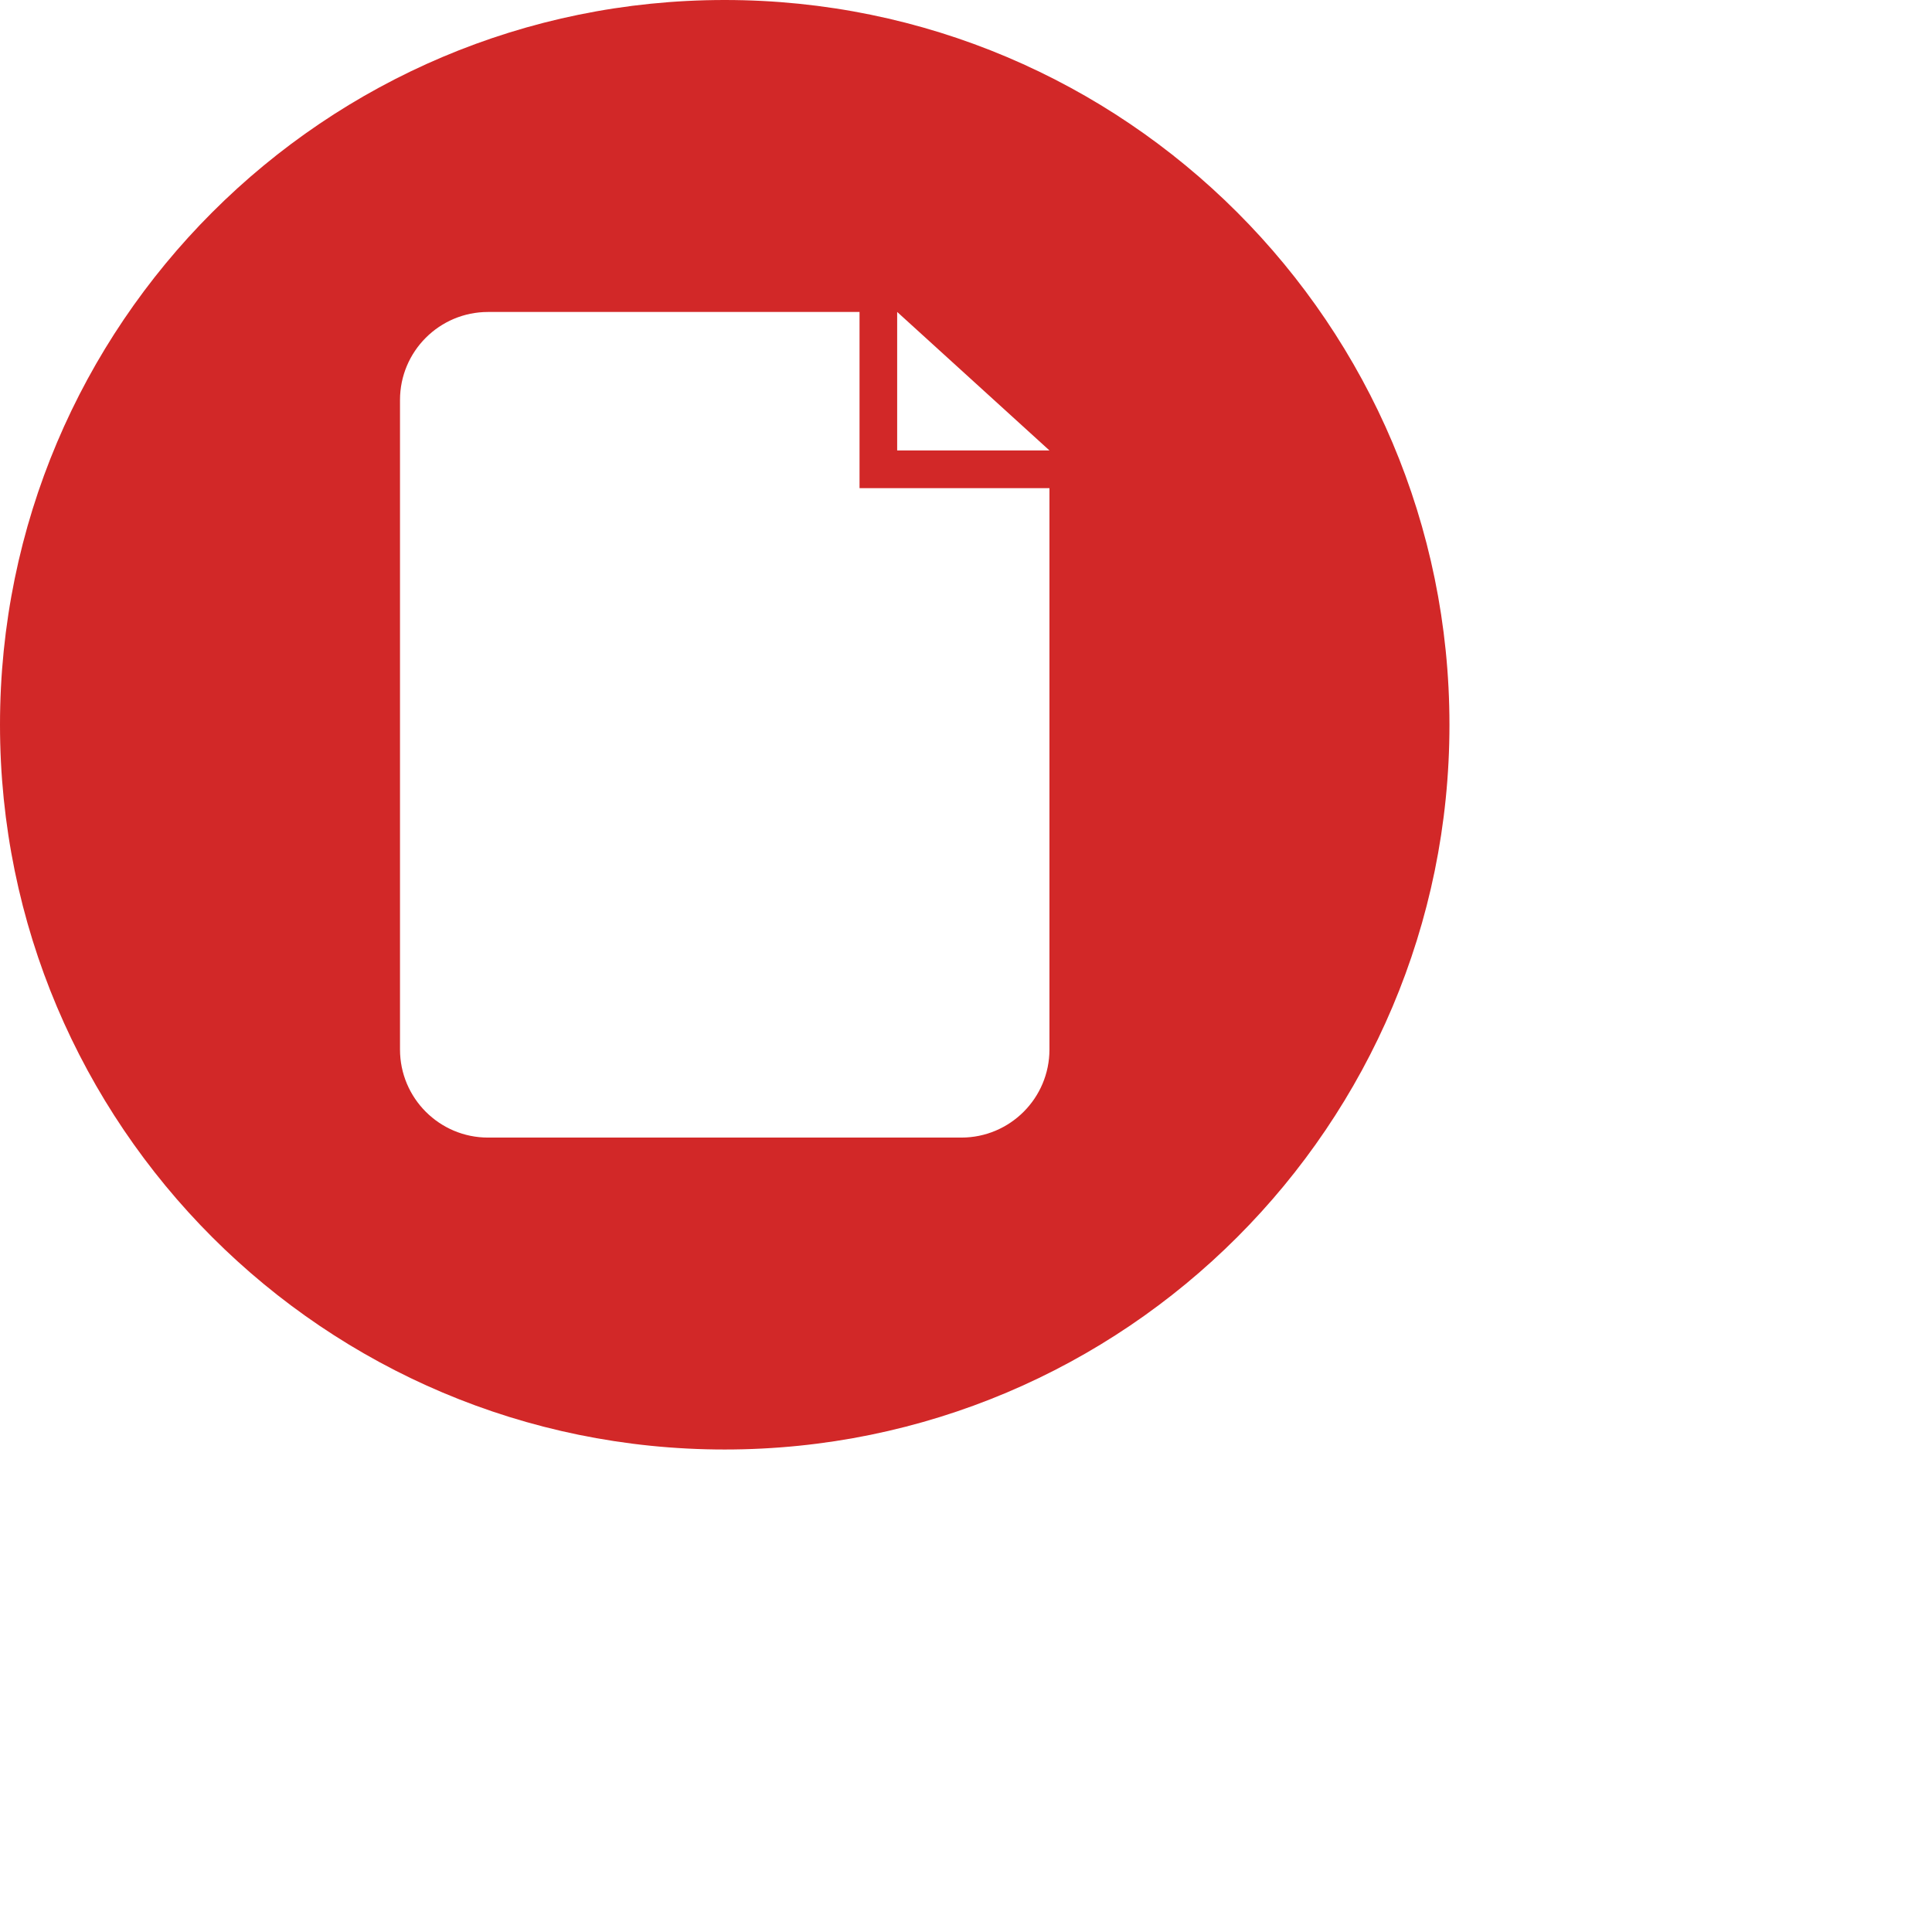 <svg 
 xmlns="http://www.w3.org/2000/svg"
 xmlns:xlink="http://www.w3.org/1999/xlink"
 width="1.058cm" height="1.058cm">
<path fill-rule="evenodd"  fill="rgb(210, 40, 40)"
 d="M14.999,-0.000 C6.716,-0.000 -0.000,6.716 -0.000,15.000 C-0.000,23.285 6.716,30.001 14.999,30.001 C23.283,30.001 30.000,23.285 30.000,15.000 C29.999,6.716 23.283,-0.000 14.999,-0.000 L14.999,-0.000 ZM21.721,21.722 C21.721,22.728 20.905,23.545 19.898,23.545 L10.101,23.545 C9.095,23.545 8.279,22.728 8.279,21.722 L8.279,8.279 C8.279,7.273 9.095,6.457 10.101,6.457 L17.790,6.457 L17.790,10.103 L21.721,10.103 L21.721,21.722 ZM18.569,9.323 L18.569,6.456 L21.721,9.323 L18.569,9.323 Z"/>
</svg>
